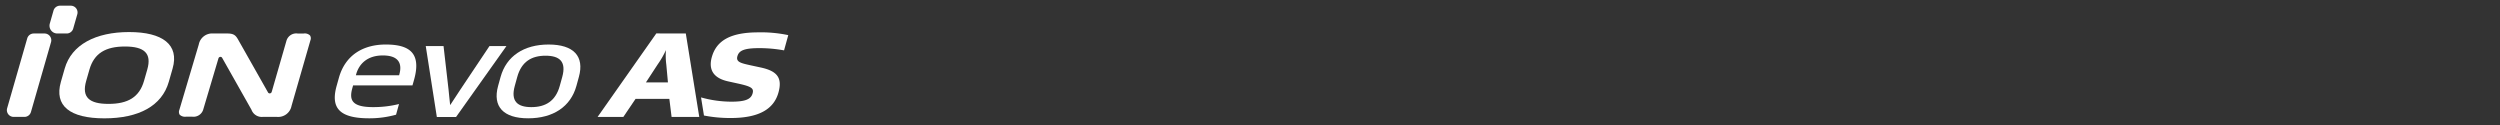 <svg xmlns="http://www.w3.org/2000/svg" xmlns:xlink="http://www.w3.org/1999/xlink" width="560" height="28" viewBox="0 0 560 28">
  <rect x="0" y="0" width="560" height="28" fill="#333333" stroke="none"/>
  <defs>
    <clipPath id="clip-path">
      <rect id="사각형_12435" data-name="사각형 12435" width="560" height="28" transform="translate(429 4568)" fill="#fff" opacity="0"/>
    </clipPath>
    <clipPath id="clip-path-2">
      <rect id="사각형_13299" data-name="사각형 13299" width="268" height="28" transform="translate(319.98 855.18)" fill="none" stroke="#fff" stroke-width="1"/>
    </clipPath>
    <clipPath id="clip-path-3">
      <rect id="사각형_14987" data-name="사각형 14987" width="226.367" height="25.234" fill="#fff"/>
    </clipPath>
  </defs>
  <g id="H750A-_Kinergy_4S2" data-name="H750A- Kinergy 4S2" transform="translate(-429 -4568)" clip-path="url(#clip-path)">
    <g id="bi_IH01A" transform="translate(109.02 3712.82)" clip-path="url(#clip-path-2)">
      <g id="그룹_15183" data-name="그룹 15183" transform="translate(321.519 856.454)">
        <g id="그룹_15182" data-name="그룹 15182" clip-path="url(#clip-path-3)">
          <path id="패스_57005" data-name="패스 57005" d="M84.347,17.084h-13.3l-.176.633c-.709,2.563-.2,4.233,4.639,4.232a23.666,23.666,0,0,0,5.822-.691l-.662,2.391a22.152,22.152,0,0,1-6,.808c-6.526,0-8.719-2.188-7.323-7.227l.5-1.785c1.466-5.3,5.63-7.516,10.507-7.517,5.308,0,8.01,1.9,6.367,7.832Zm-2.992-2.276.054-.2c.653-2.36-.083-4.232-3.705-4.232-3.443,0-5.325,1.872-5.977,4.233l-.054.2Z" transform="translate(6.508 0.77)" fill="#fff"/>
          <path id="패스_57006" data-name="패스 57006" d="M92.3,24.135H88L85.515,8.241H89.5l1.126,9.789c.114,1.009.186,2.046.35,3.4h.036c.912-1.353,1.557-2.39,2.231-3.4l6.548-9.79h3.8Z" transform="translate(8.314 0.801)" fill="#fff"/>
          <path id="패스_57007" data-name="패스 57007" d="M117.857,17.2c-1.283,4.636-5.2,7.256-10.8,7.257-5.559,0-8.023-2.619-6.742-7.256l.558-2.015c1.283-4.636,5.2-7.257,10.758-7.257,5.6,0,8.061,2.619,6.779,7.256Zm-3.172-2.015c.948-3.427-.586-4.751-3.742-4.751-3.123,0-5.387,1.326-6.336,4.752L104.05,17.2c-.948,3.427.586,4.751,3.705,4.751,3.156,0,5.423-1.326,6.372-4.752Z" transform="translate(9.721 0.77)" fill="#fff"/>
          <path id="패스_57008" data-name="패스 57008" d="M63.1,5.664H61.7A2.287,2.287,0,0,0,59.2,7.3L55.9,18.739a.475.475,0,0,1-.381.337.428.428,0,0,1-.443-.209l-6.5-11.482c-.635-1.146-.954-1.723-2.6-1.723H42.832a3.058,3.058,0,0,0-3.271,2.47l-4.345,14.63a1.222,1.222,0,0,0,.062,1.082,1.738,1.738,0,0,0,1.435.454h1.4a2.264,2.264,0,0,0,2.459-1.638l3.4-11.43a.475.475,0,0,1,.383-.333.467.467,0,0,1,.067,0,.426.426,0,0,1,.374.215L51.37,22.751a2.442,2.442,0,0,0,2.48,1.594H57.1a3.041,3.041,0,0,0,3.241-2.471L64.569,7.2a1.223,1.223,0,0,0-.078-1.085,1.685,1.685,0,0,0-1.4-.453" transform="translate(3.424 0.566)" fill="#fff"/>
          <path id="패스_57009" data-name="패스 57009" d="M3.931,24.358H1.519A1.518,1.518,0,0,1,.06,22.423L4.56,6.777a1.518,1.518,0,0,1,1.459-1.1H8.435A1.517,1.517,0,0,1,9.894,7.613l-4.5,15.646a1.518,1.518,0,0,1-1.461,1.1" transform="translate(0 0.552)" fill="#fff"/>
          <path id="패스_57010" data-name="패스 57010" d="M12.556,6.227h-2.1A1.749,1.749,0,0,1,8.771,4L9.6,1.1A1.518,1.518,0,0,1,11.06,0h2.411a1.517,1.517,0,0,1,1.458,1.934l-.915,3.194a1.515,1.515,0,0,1-1.457,1.1" transform="translate(0.845 0.001)" fill="#fff"/>
          <path id="패스_57011" data-name="패스 57011" d="M35.227,16.541c-1.543,5.382-6.72,8.17-14.427,8.17s-11.285-2.788-9.742-8.17l.857-2.989c1.535-5.355,6.938-8.17,14.428-8.17S37.62,8.2,36.084,13.552ZM30.41,13.776c1.05-3.662-.692-5.156-5-5.156s-6.9,1.495-7.954,5.156l-.729,2.54c-1.058,3.687.692,5.157,5,5.157s6.9-1.471,7.955-5.157Z" transform="translate(1.041 0.524)" fill="#fff"/>
          <path id="패스_57013" data-name="패스 57013" d="M140.355,5.668l3.015,18.693h-6.2l-.5-4.038H129.1l-2.732,4.038H120.6l13.149-18.7Zm-8.934,10.968h4.933l-.371-4.038a15.507,15.507,0,0,1-.072-3.215,19.621,19.621,0,0,1-1.852,3.216Z" transform="translate(11.725 0.553)" fill="#fff"/>
          <path id="패스_57014" data-name="패스 57014" d="M149.858,10.8c-.358,1.3.783,1.546,3.034,2.043l2.194.472c3.6.774,4.906,2.246,3.978,5.586-.985,3.564-4.1,5.731-10.71,5.731a30.673,30.673,0,0,1-5.984-.559l-.654-4.056a25.355,25.355,0,0,0,6.785.955c2.92,0,4.377-.451,4.761-1.845.323-1.146-.223-1.546-3.262-2.215l-2.168-.477c-3.015-.646-4.565-2.338-3.708-5.43,1.023-3.692,4.146-5.56,10.415-5.56a29.477,29.477,0,0,1,6.716.622l-.943,3.413a30.8,30.8,0,0,0-5.57-.5c-3.446,0-4.538.576-4.881,1.821" transform="translate(13.778 0.529)" fill="#fff"/>
        </g>
      </g>
    </g>
  </g>
</svg>
